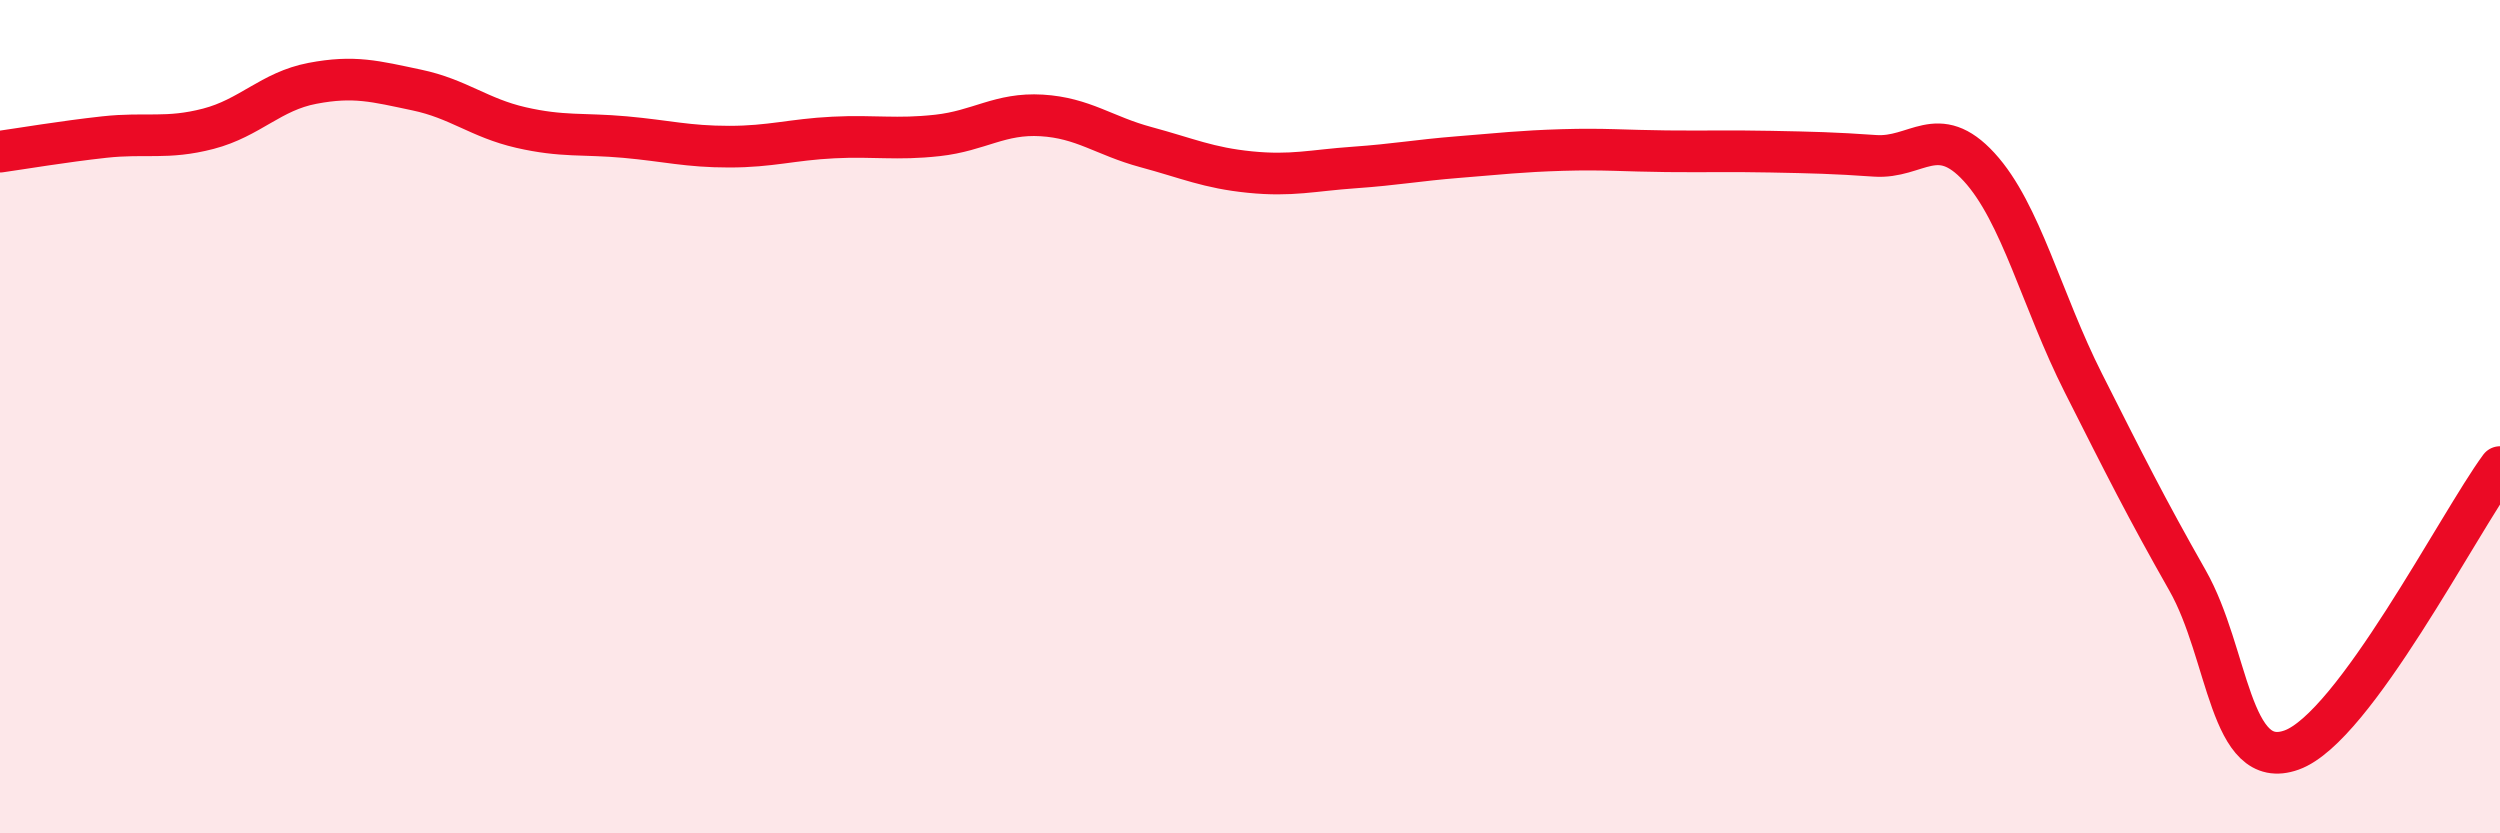 
    <svg width="60" height="20" viewBox="0 0 60 20" xmlns="http://www.w3.org/2000/svg">
      <path
        d="M 0,3.64 C 0.5,3.57 1.5,3.4 2.5,3.29 C 3.5,3.18 4,3.35 5,3.09 C 6,2.83 6.5,2.19 7.5,2 C 8.5,1.81 9,1.95 10,2.16 C 11,2.37 11.5,2.83 12.5,3.06 C 13.5,3.29 14,3.2 15,3.29 C 16,3.38 16.5,3.52 17.5,3.52 C 18.5,3.52 19,3.35 20,3.3 C 21,3.25 21.5,3.36 22.5,3.25 C 23.5,3.14 24,2.71 25,2.77 C 26,2.83 26.5,3.26 27.5,3.53 C 28.5,3.8 29,4.03 30,4.13 C 31,4.23 31.5,4.09 32.5,4.02 C 33.5,3.95 34,3.85 35,3.77 C 36,3.69 36.5,3.63 37.5,3.6 C 38.5,3.57 39,3.62 40,3.63 C 41,3.64 41.5,3.62 42.5,3.64 C 43.5,3.66 44,3.67 45,3.74 C 46,3.81 46.5,2.92 47.5,4.01 C 48.5,5.1 49,7.21 50,9.19 C 51,11.17 51.5,12.17 52.5,13.93 C 53.5,15.69 53.5,18.54 55,18 C 56.5,17.46 59,12.57 60,11.21L60 20L0 20Z"
        fill="#EB0A25"
        opacity="0.1"
        stroke-linecap="round"
        stroke-linejoin="round"
      />
      <path
        d="M 0,3.64 C 0.5,3.57 1.5,3.4 2.5,3.29 C 3.5,3.18 4,3.35 5,3.09 C 6,2.83 6.5,2.19 7.5,2 C 8.5,1.81 9,1.95 10,2.16 C 11,2.37 11.5,2.83 12.5,3.06 C 13.5,3.29 14,3.2 15,3.29 C 16,3.38 16.5,3.52 17.5,3.52 C 18.5,3.52 19,3.35 20,3.3 C 21,3.25 21.5,3.36 22.5,3.25 C 23.5,3.14 24,2.71 25,2.77 C 26,2.83 26.5,3.26 27.5,3.53 C 28.5,3.8 29,4.03 30,4.13 C 31,4.23 31.5,4.09 32.5,4.02 C 33.5,3.95 34,3.85 35,3.77 C 36,3.69 36.5,3.63 37.5,3.6 C 38.5,3.57 39,3.62 40,3.63 C 41,3.64 41.5,3.62 42.5,3.64 C 43.5,3.66 44,3.67 45,3.74 C 46,3.81 46.5,2.92 47.5,4.01 C 48.5,5.1 49,7.21 50,9.19 C 51,11.17 51.5,12.17 52.5,13.93 C 53.5,15.69 53.5,18.54 55,18 C 56.5,17.46 59,12.57 60,11.21"
        stroke="#EB0A25"
        stroke-width="1"
        fill="none"
        stroke-linecap="round"
        stroke-linejoin="round"
      />
    </svg>
  